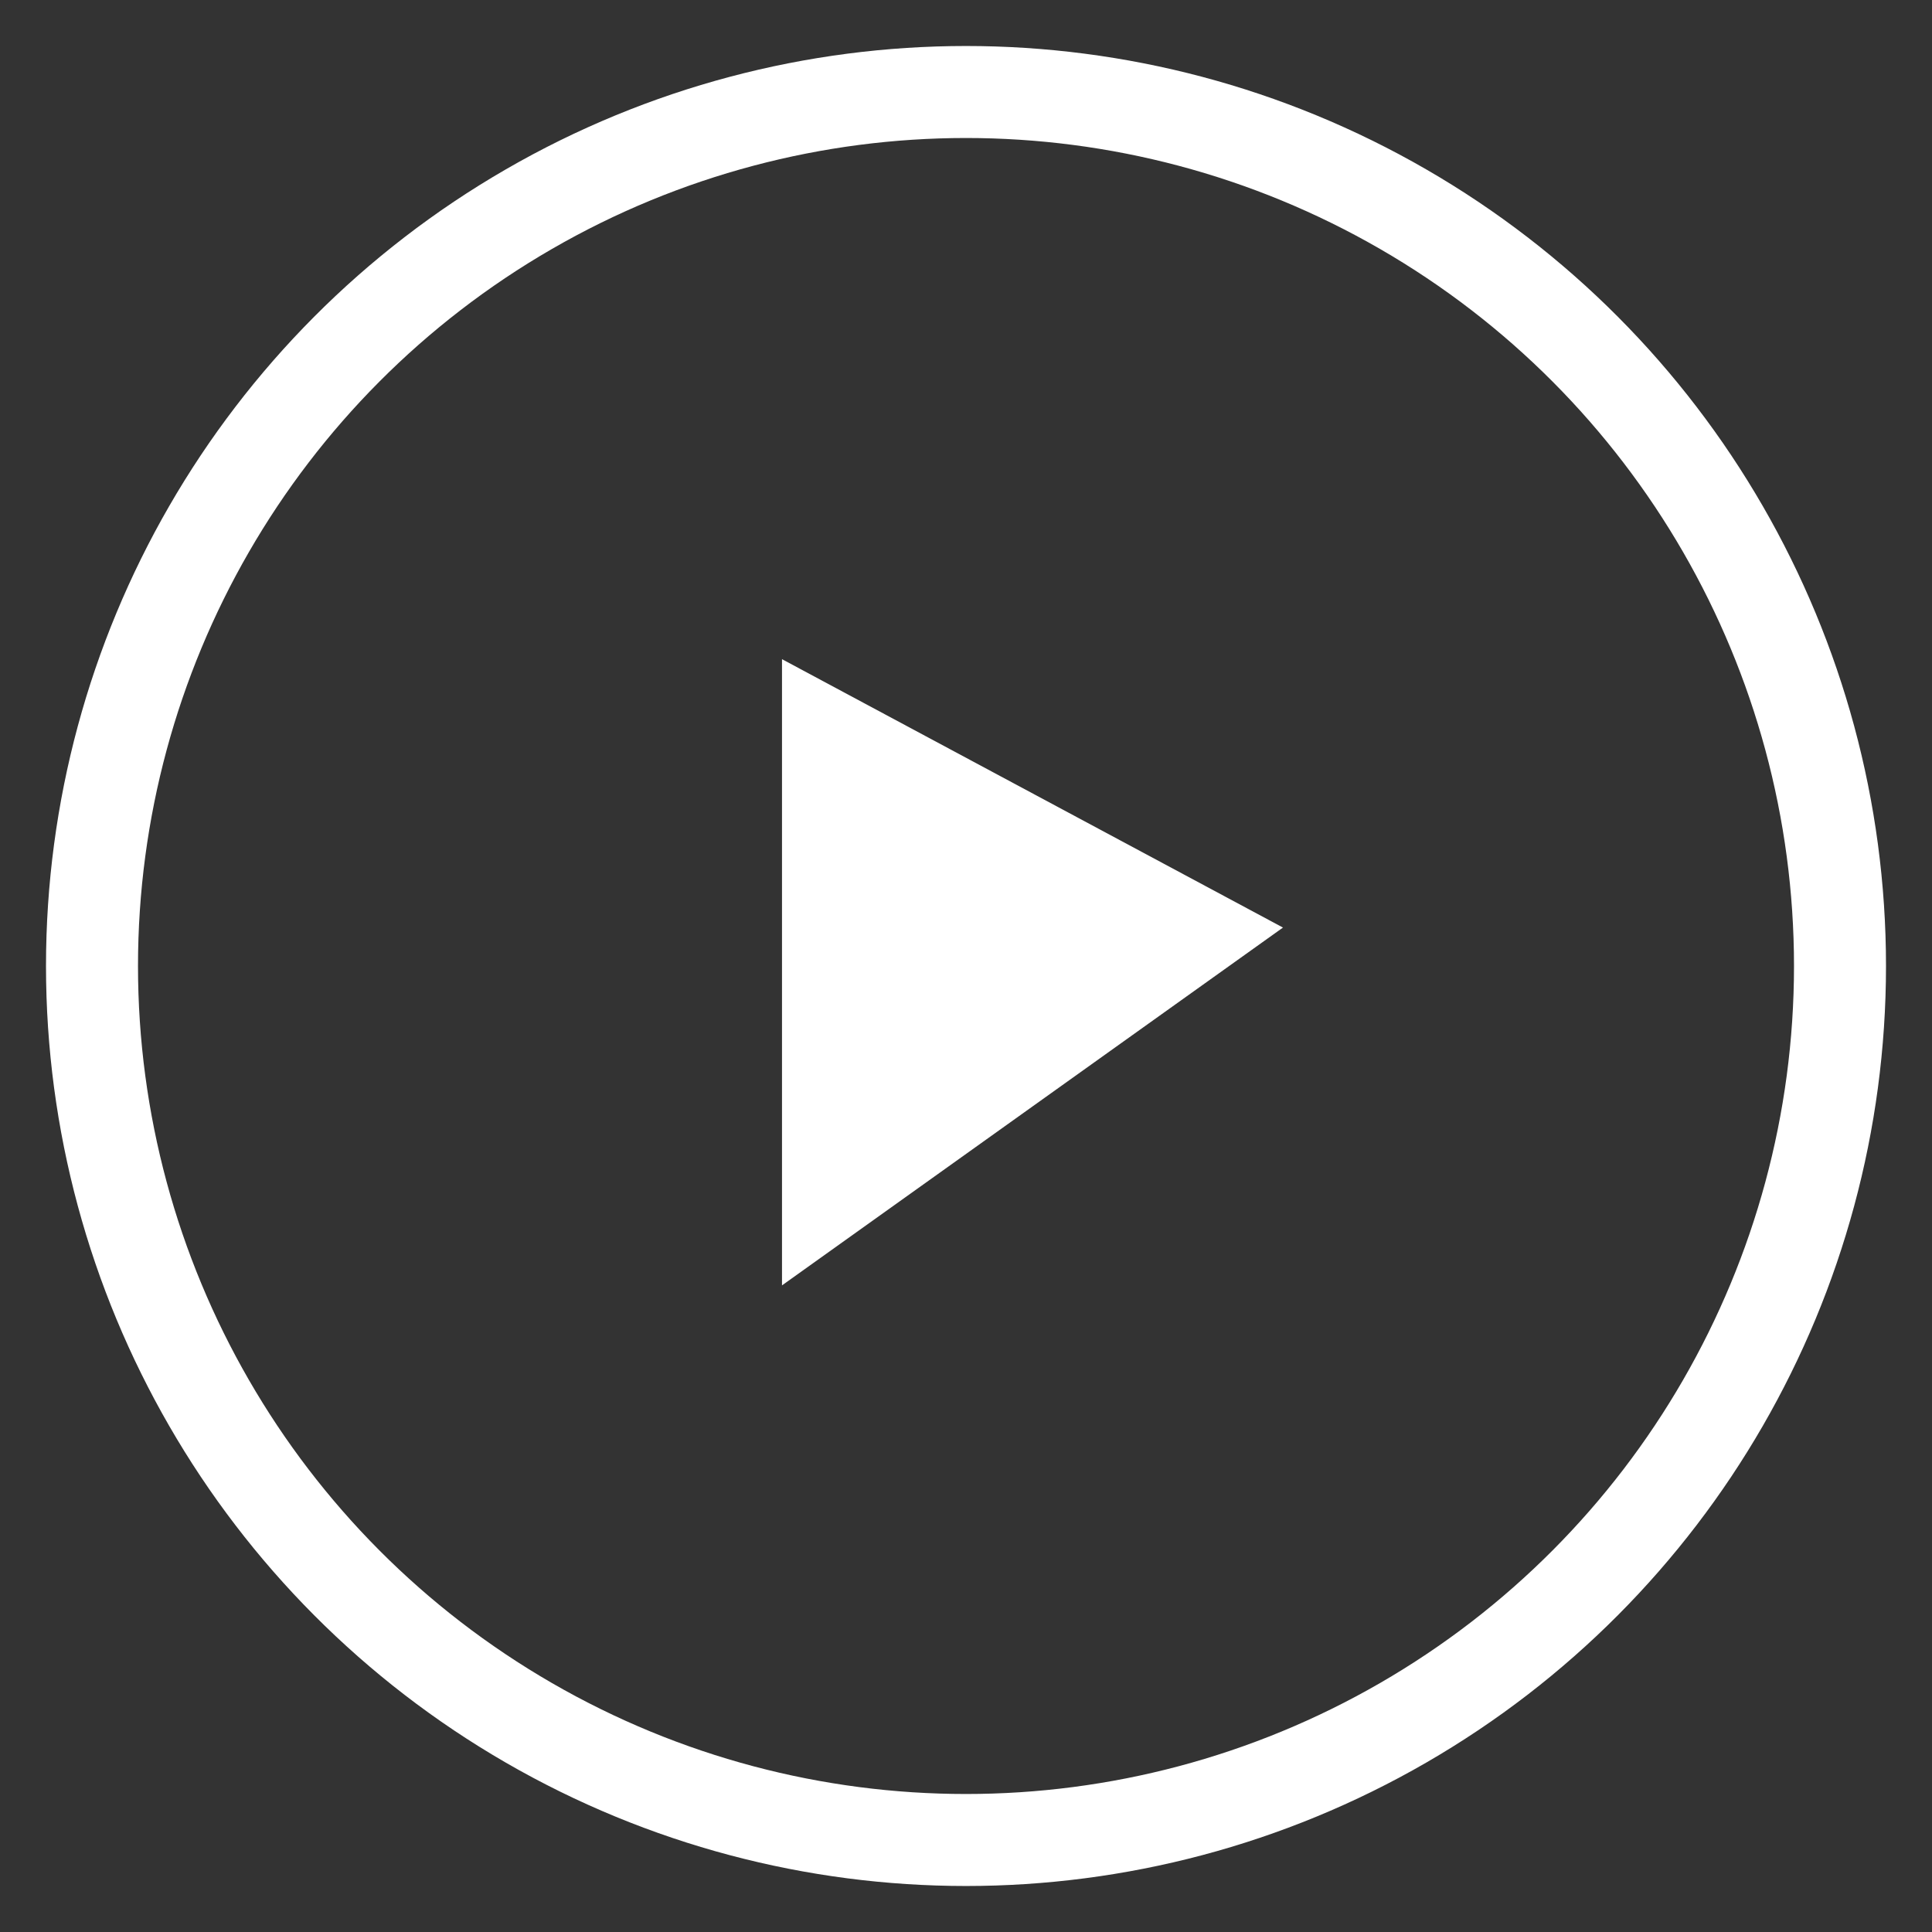 <?xml version="1.0" encoding="UTF-8"?>
<svg width="21px" height="21px" viewBox="0 0 21 21" version="1.1" xmlns="http://www.w3.org/2000/svg" xmlns:xlink="http://www.w3.org/1999/xlink">
    <rect x="0" y="0" width="21" height="21" fill="#333333" stroke="none"/>
    <!-- Generator: Sketch 54.1 (76490) - https://sketchapp.com -->
    <title>Group</title>
    <desc>Created with Sketch.</desc>
    <g id="_to-zeplin" stroke="none" stroke-width="1" fill="none" fill-rule="evenodd">
        <g id="Artboard" transform="translate(-7, -7)" stroke="#FFFFFF">
            <g id="Group" transform="translate(8, 8)">
                <circle id="Oval-Copy-6" cx="9.5" cy="9.5" r="9.5"></circle>
                <polygon id="Path-6" fill="#FFFFFF" points="8 7 12 9.143 8 12"></polygon>
            </g>
        </g>
    </g>
</svg>